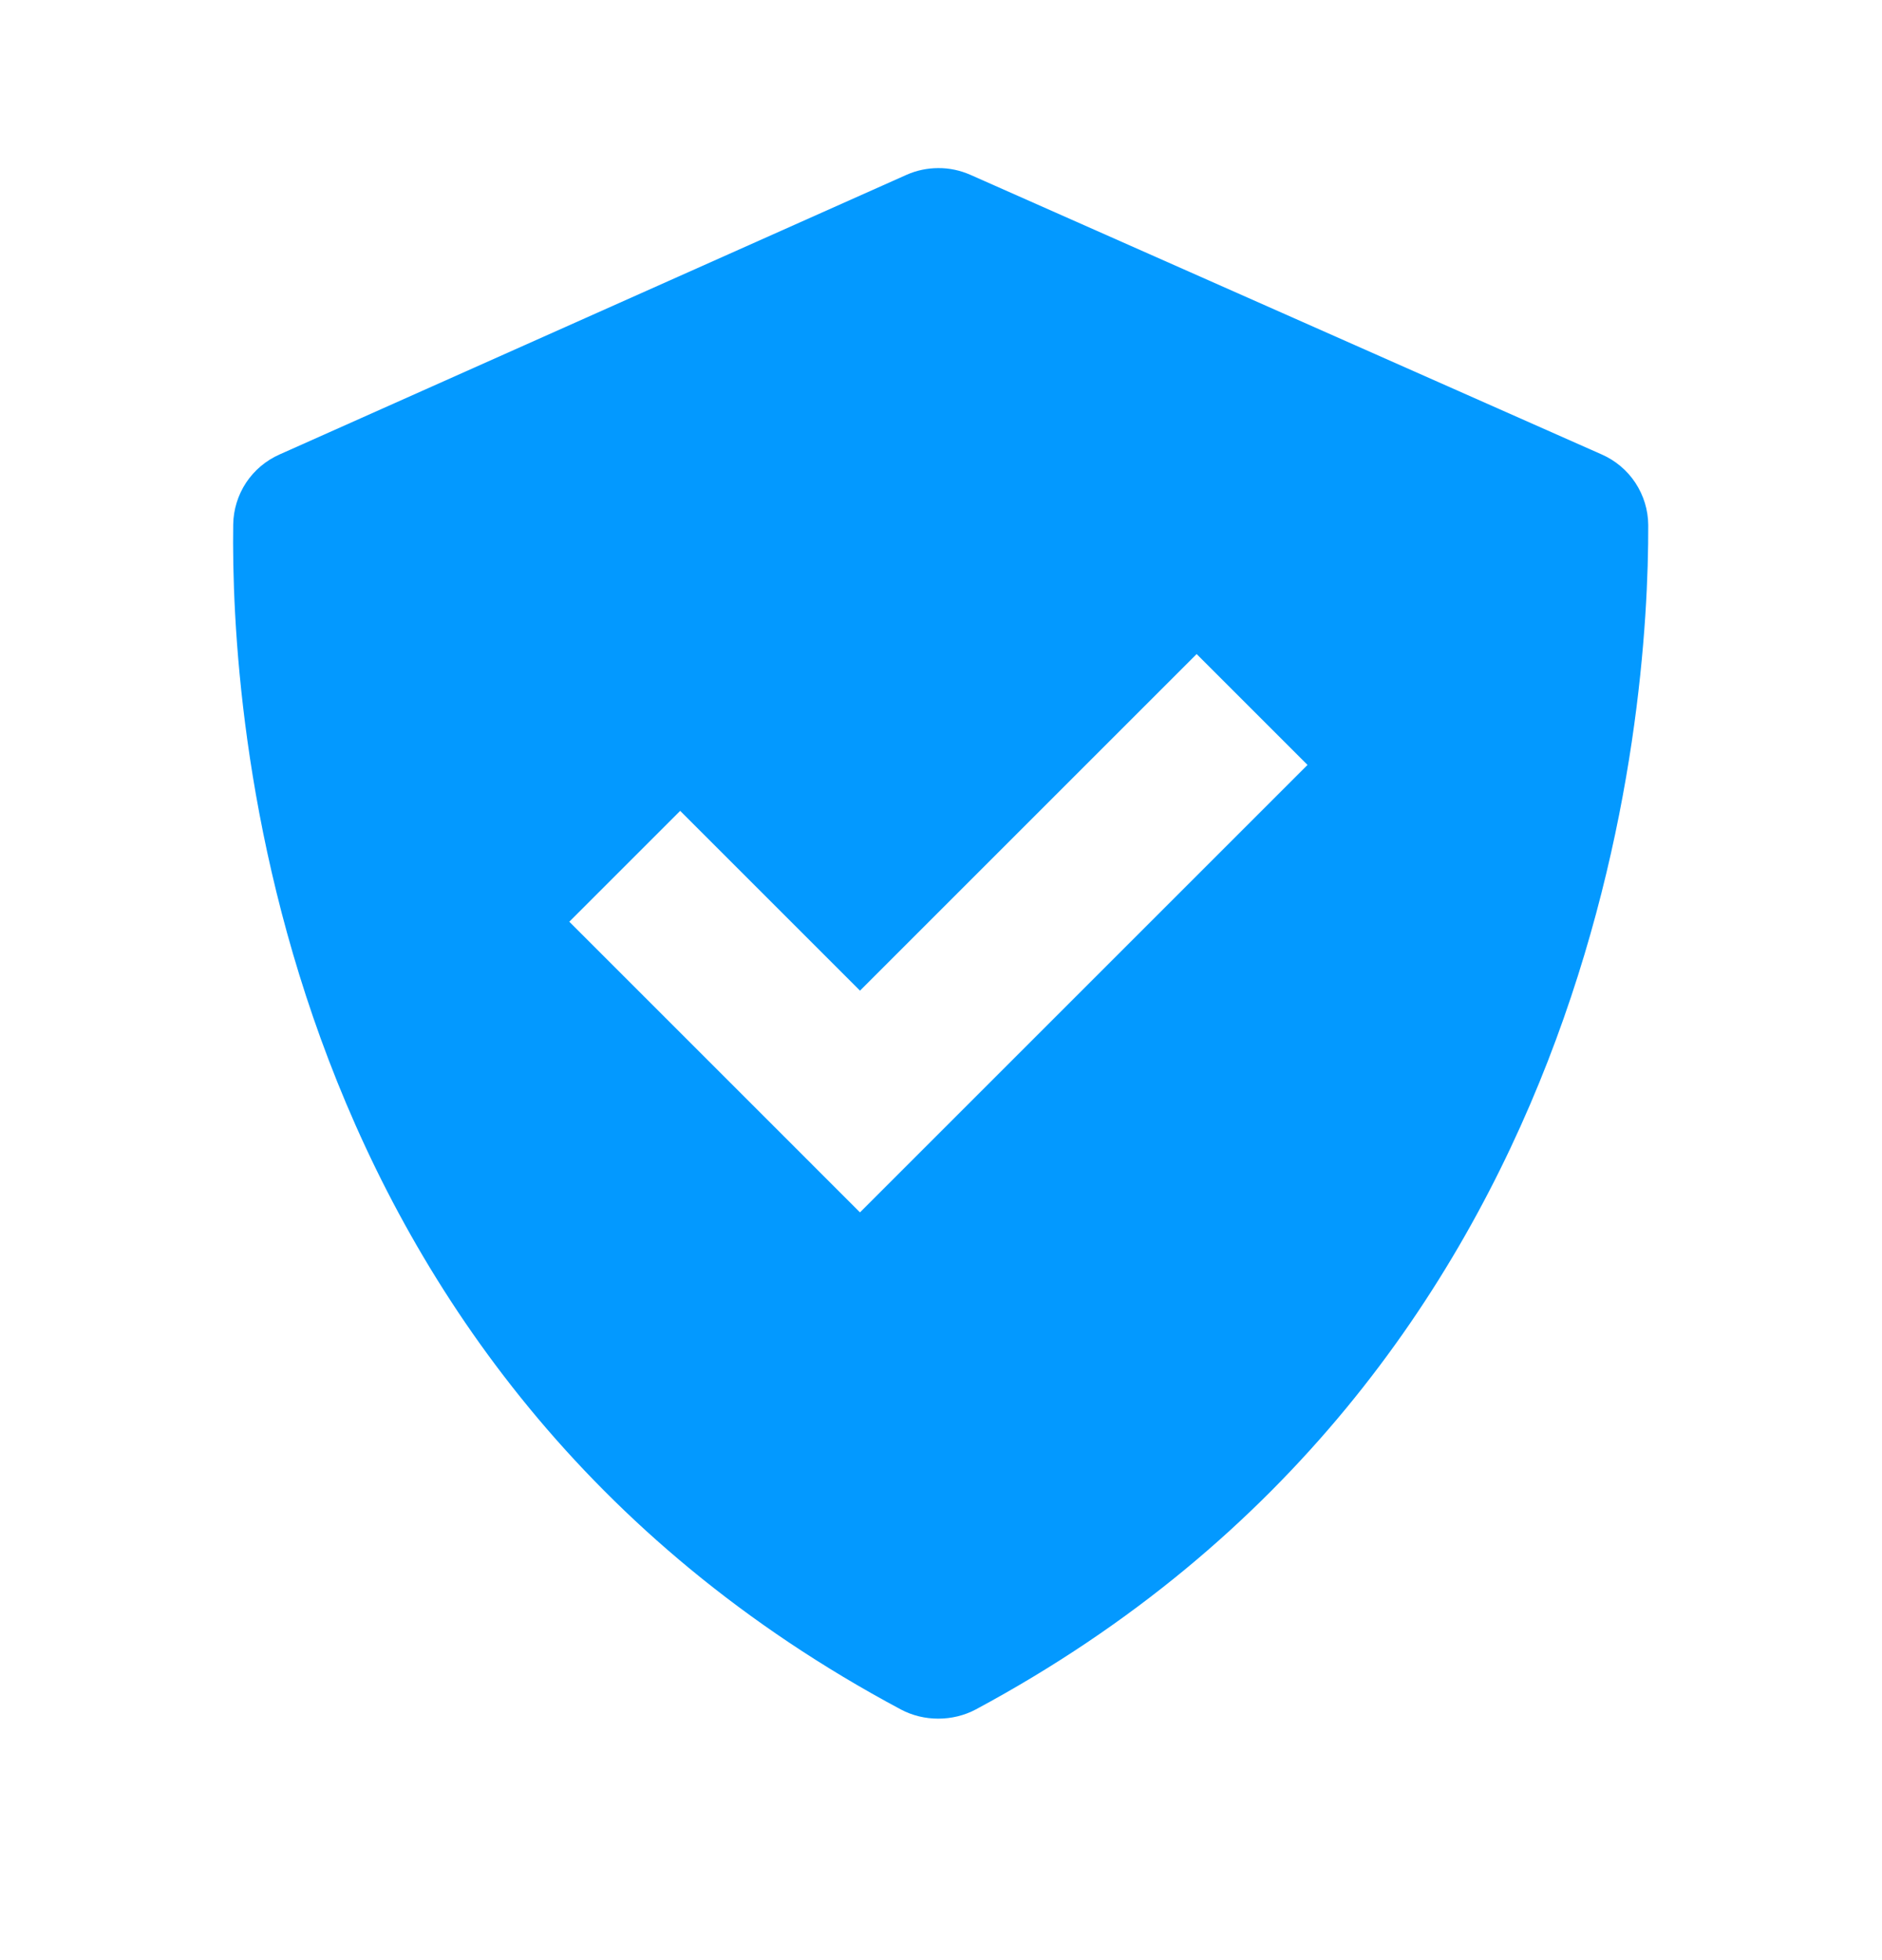 <svg width="24" height="25" viewBox="0 0 24 25" fill="none" xmlns="http://www.w3.org/2000/svg">
<path d="M11.488 21.803C11.782 21.96 12.151 21.959 12.445 21.802C20.457 17.498 21.026 9.089 21.019 6.698C21.018 6.506 20.961 6.319 20.855 6.158C20.75 5.998 20.599 5.872 20.423 5.795L12.373 2.229C12.245 2.173 12.107 2.143 11.966 2.144C11.826 2.144 11.688 2.173 11.56 2.23L3.566 5.796C3.392 5.873 3.244 5.997 3.139 6.155C3.034 6.314 2.977 6.499 2.974 6.688C2.94 9.067 3.419 17.494 11.488 21.803ZM8.674 10.342L10.967 12.635L15.26 8.342L16.674 9.756L10.967 15.463L7.26 11.756L8.674 10.342Z" fill="#0399FF"/>
</svg>
